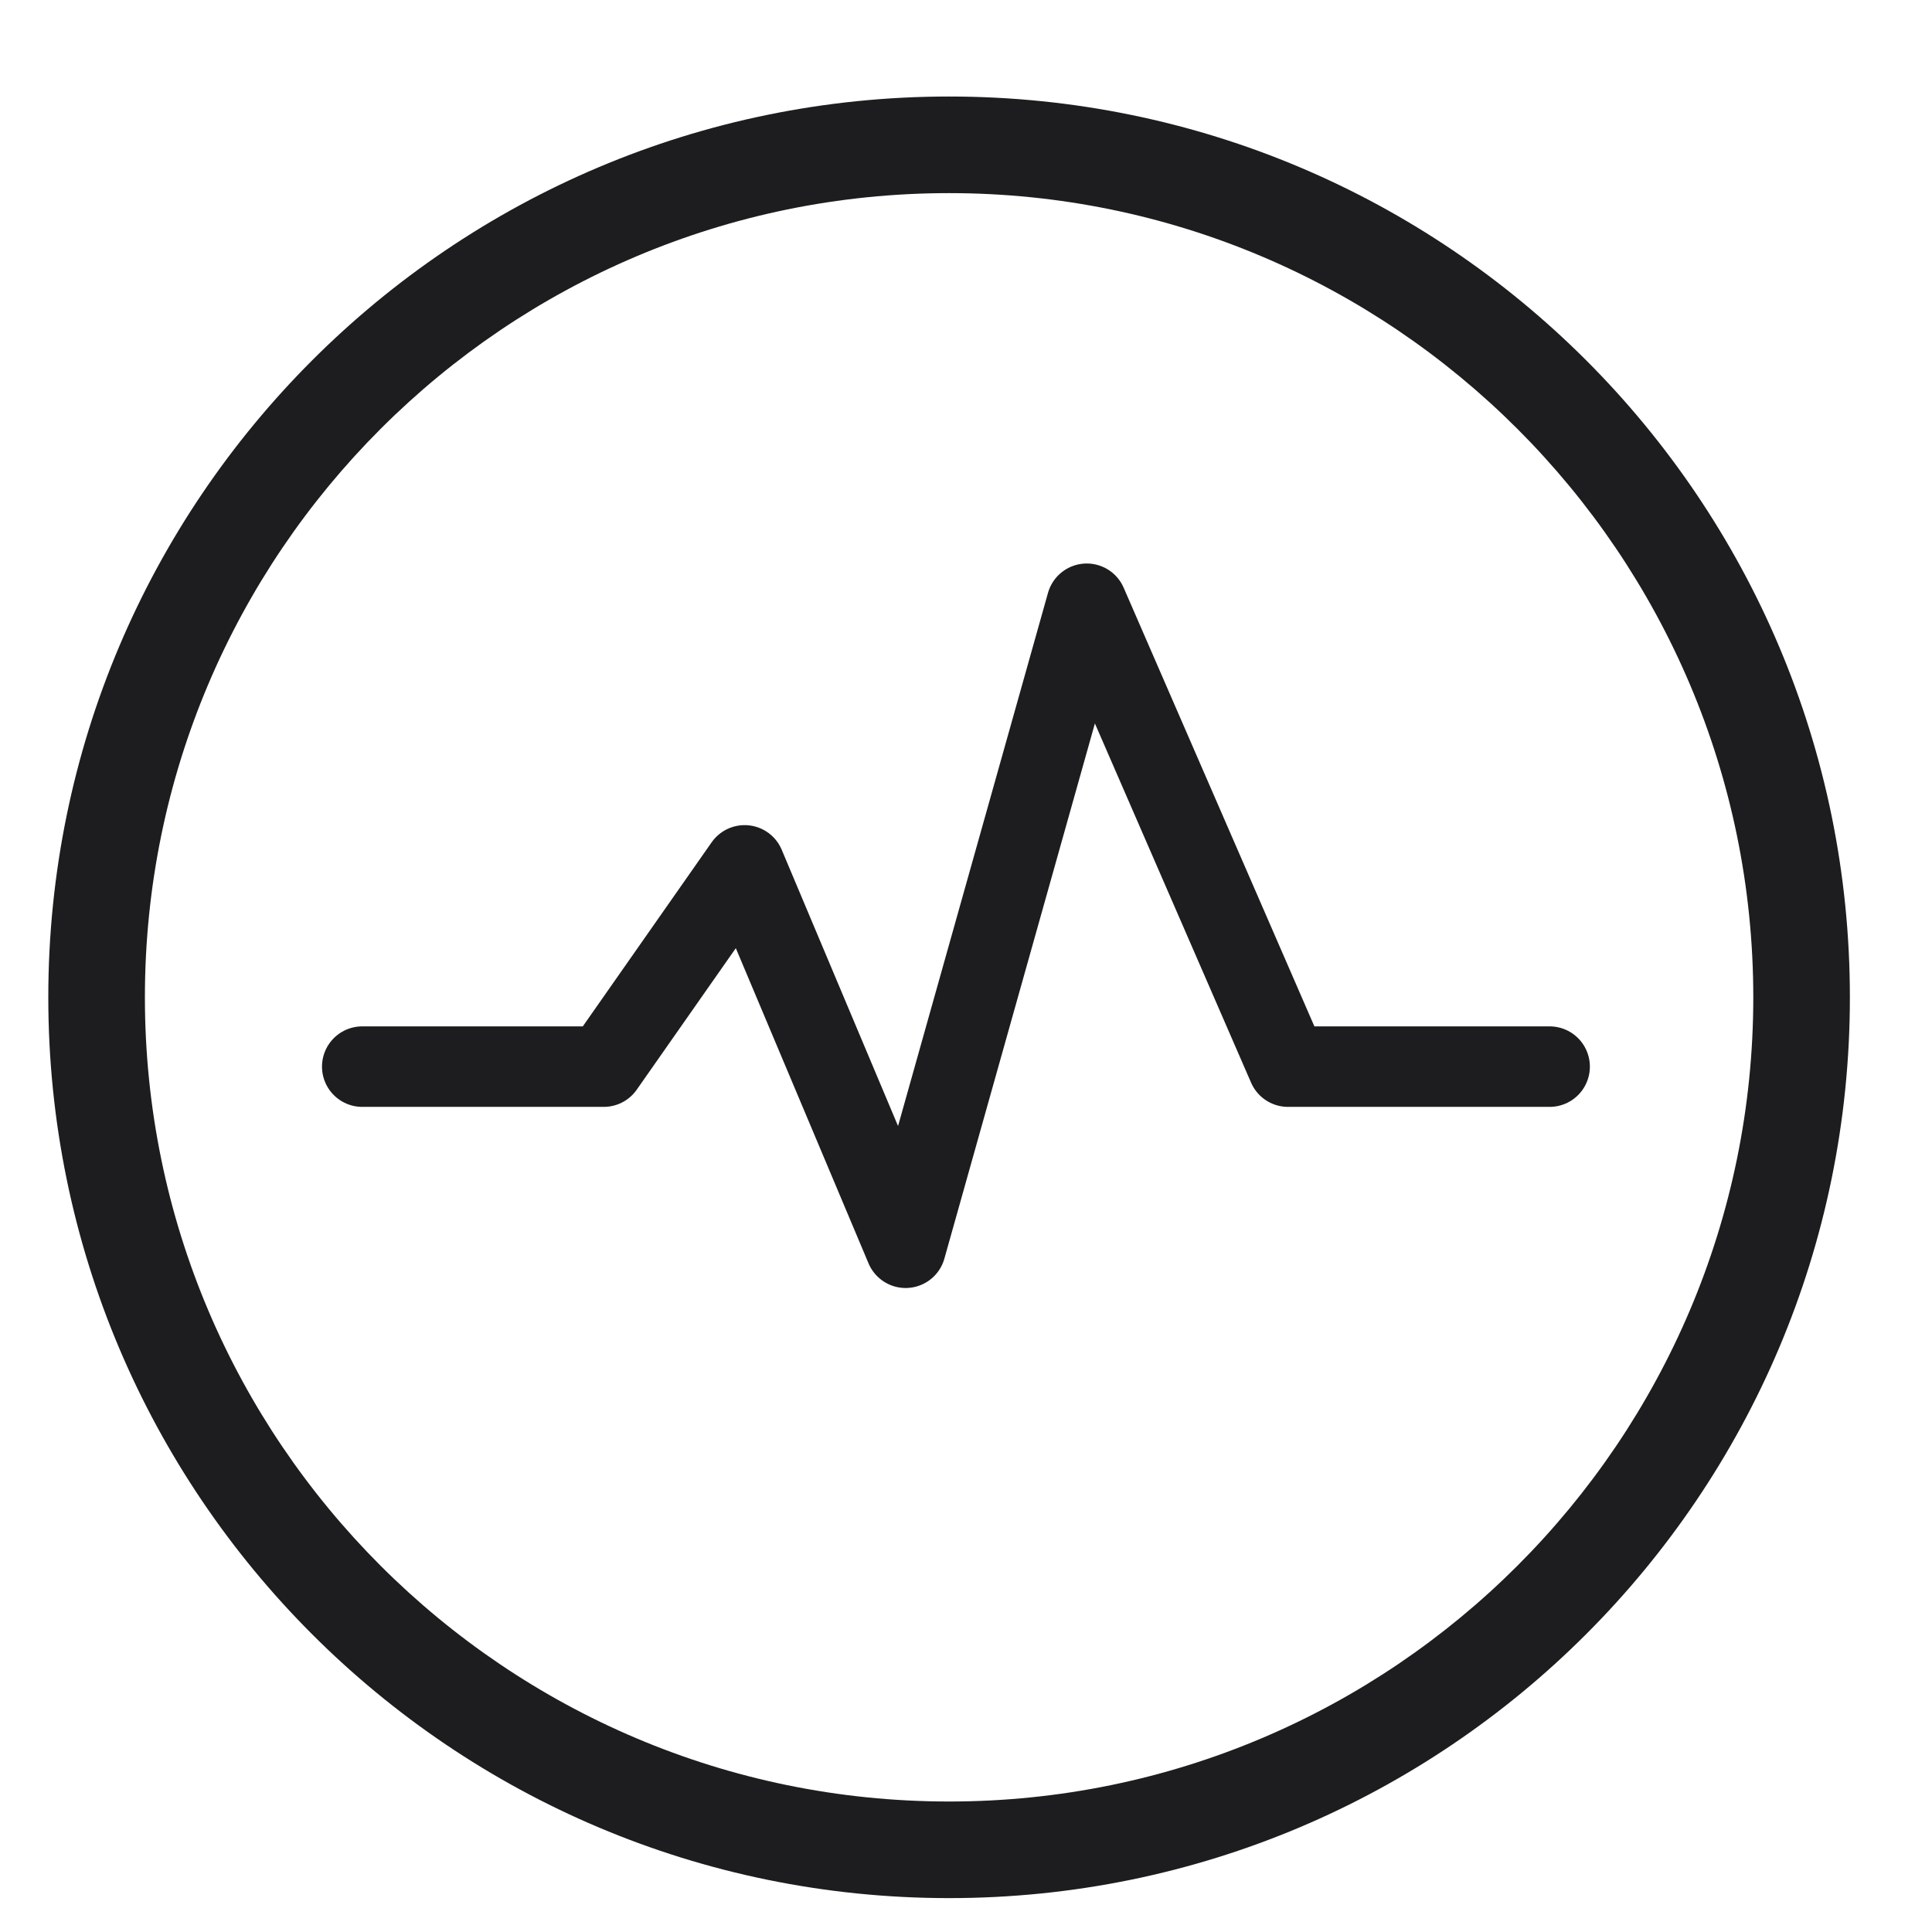 <svg width="48" height="48" viewBox="0 0 48 48" fill="none" xmlns="http://www.w3.org/2000/svg">
<mask id="mask0_768_3516" style="mask-type:alpha" maskUnits="userSpaceOnUse" x="0" y="0" width="48" height="48">
<rect width="48" height="48" fill="#D9D9D9"/>
</mask>
<g mask="url(#mask0_768_3516)">
</g>
<g clip-path="url(#clip0_768_3516)">
<path d="M23.58 4.798C34.596 4.798 43.56 13.762 43.56 24.778C43.56 35.794 34.596 44.758 23.58 44.758C12.564 44.758 3.6 35.806 3.6 24.778C3.6 13.75 12.564 4.798 23.58 4.798ZM23.58 2.398C11.22 2.398 1.2 12.418 1.2 24.778C1.2 37.138 11.22 47.158 23.58 47.158C35.94 47.158 45.96 37.138 45.96 24.778C45.96 12.418 35.952 2.398 23.58 2.398Z" fill="#1D1D1F"/>
<path d="M9 26.5H15L18.5 21.5L22.5 31L27 15L32 26.5H38.5" stroke="#1D1D1F" stroke-width="2" stroke-linecap="round" stroke-linejoin="round"/>
</g>
<defs>
<clipPath id="clip0_768_3516">
<rect width="44.772" height="44.772" fill="white" transform="translate(1.2 2.398)"/>
</clipPath>
</defs>
</svg>
